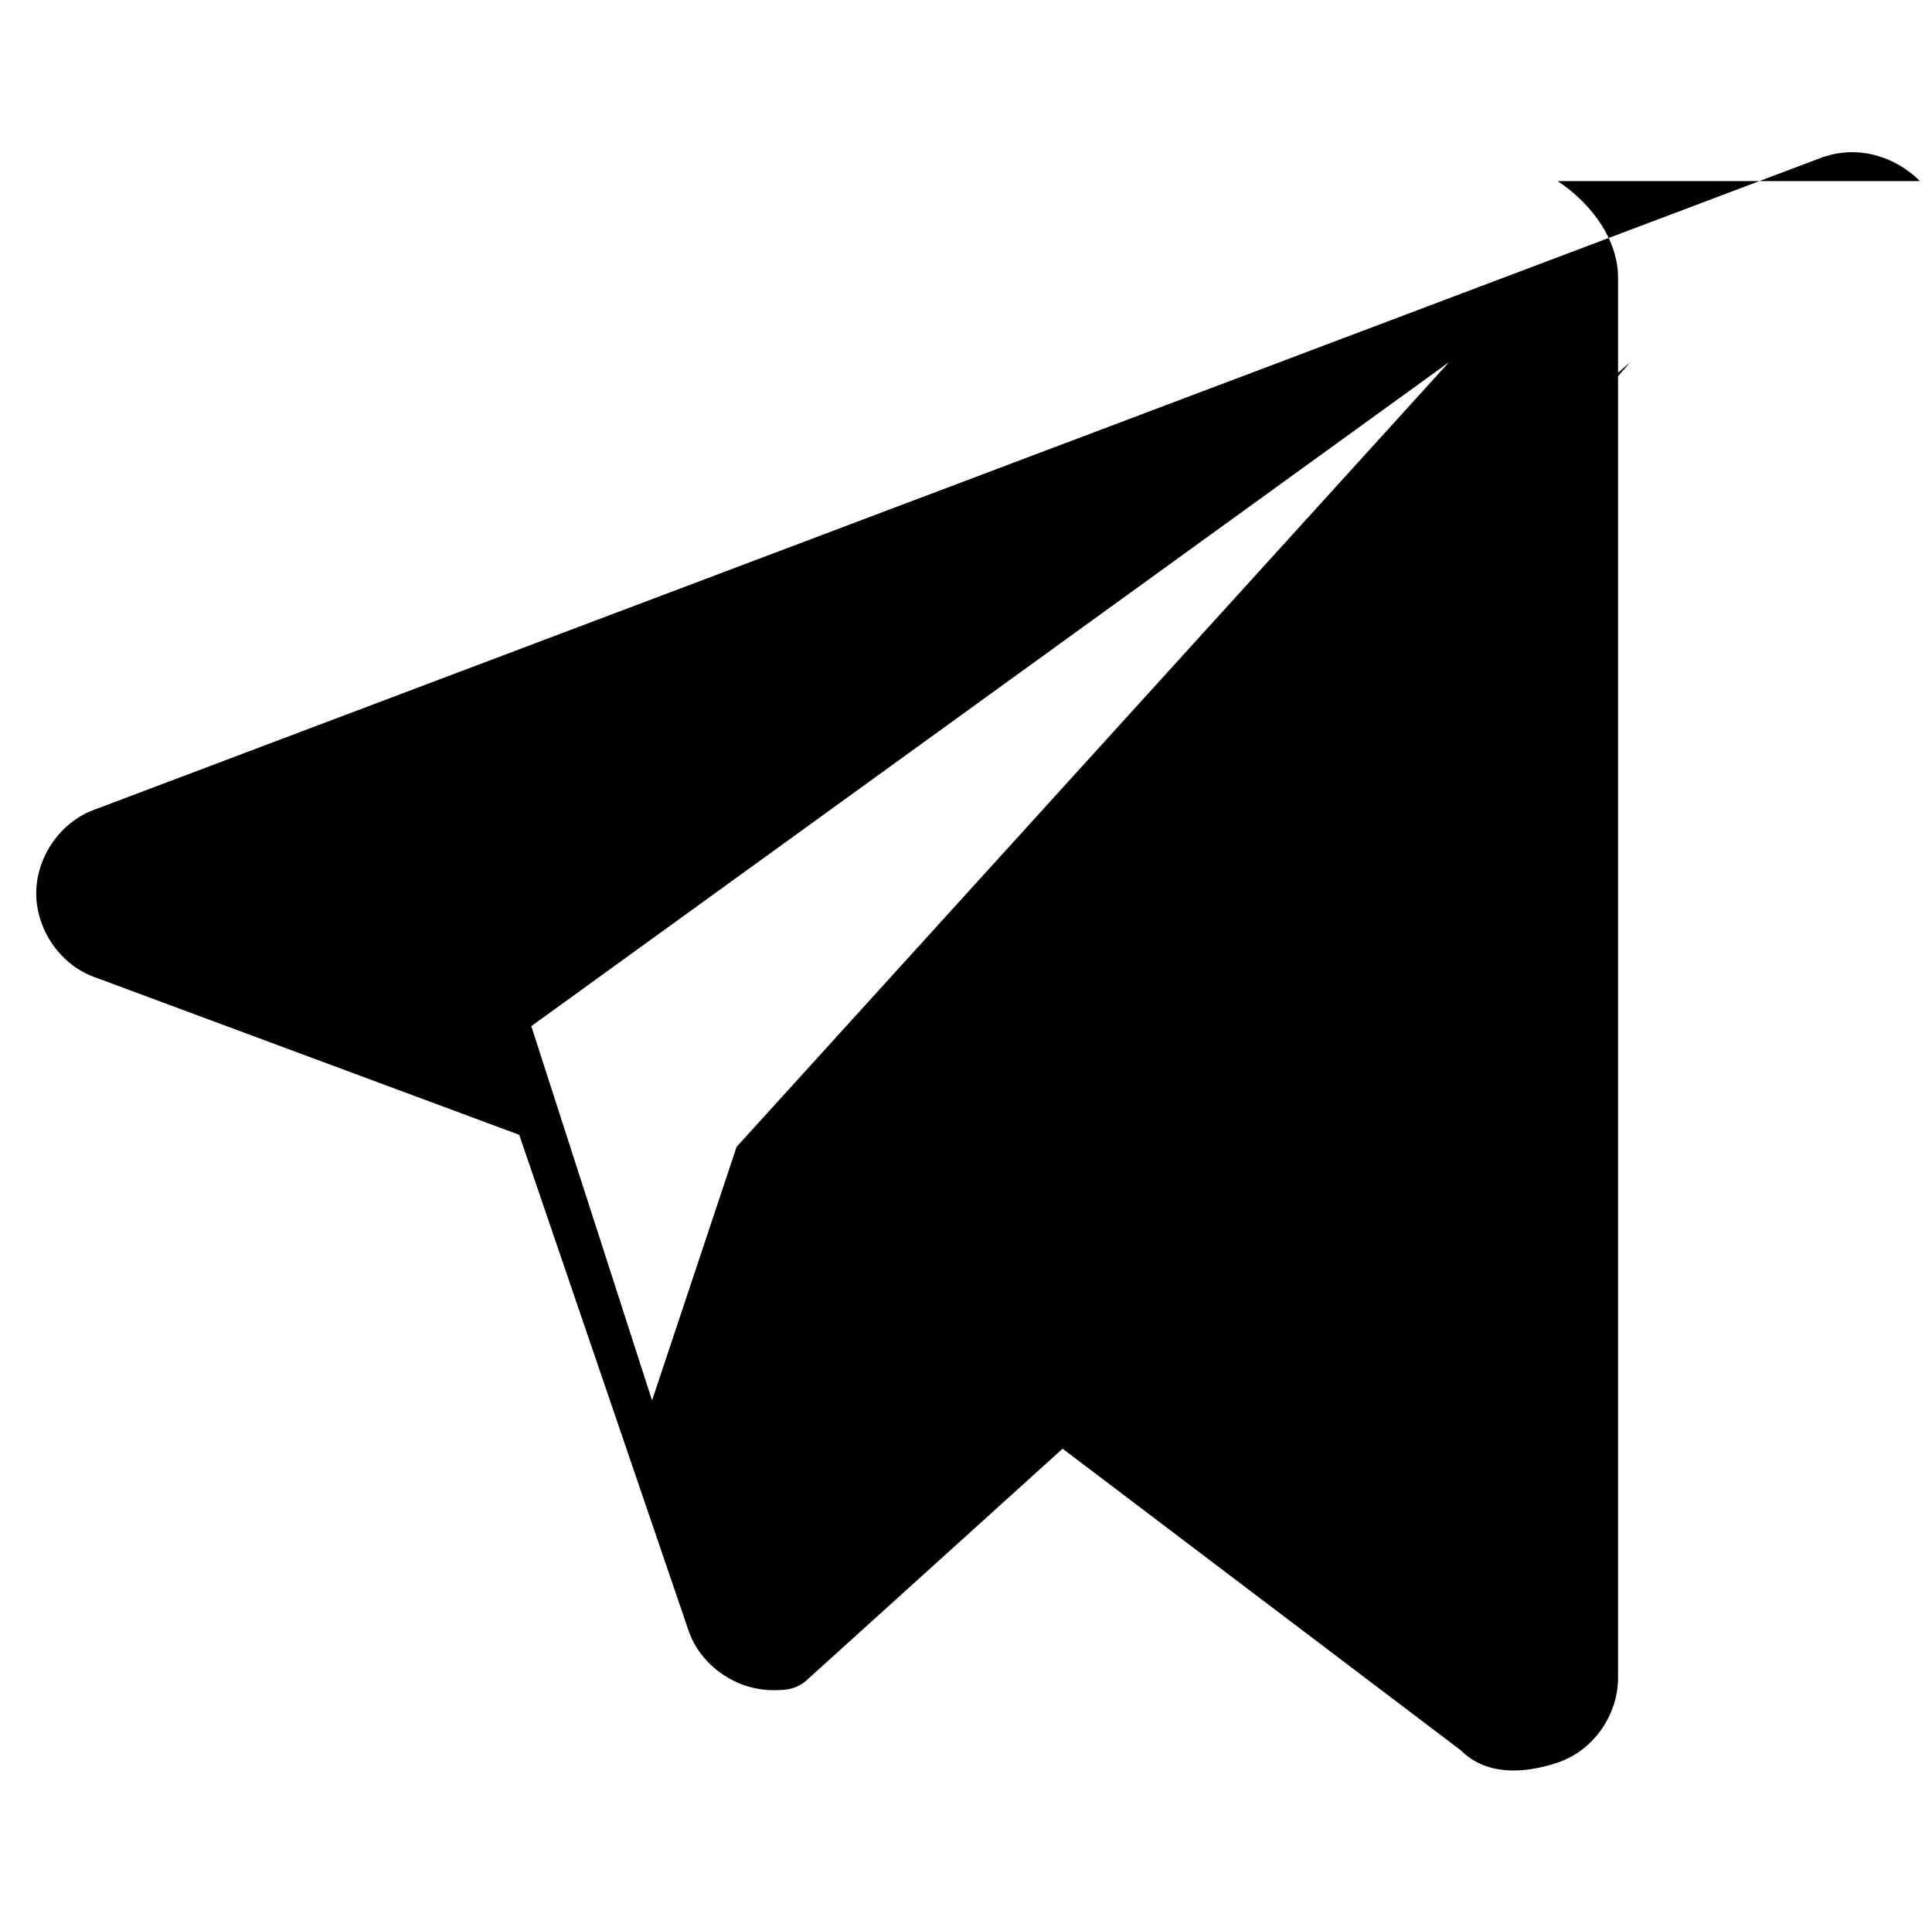 <?xml version="1.0" encoding="UTF-8" standalone="no"?>
<svg
   width="533.318"
   height="530.054"
   viewBox="0 0 16 15.902"
   fill="none"
   version="1.1"
   id="svg4"
   sodipodi:docname="telegram.svg"
   inkscape:version="1.2.2 (1:1.2.2+202305151915+b0a8486541)"
   xmlns:inkscape="http://www.inkscape.org/namespaces/inkscape"
   xmlns:sodipodi="http://sodipodi.sourceforge.net/DTD/sodipodi-0.dtd"
   xmlns="http://www.w3.org/2000/svg"
   xmlns:svg="http://www.w3.org/2000/svg">
  <defs
     id="defs8" />
  <sodipodi:namedview
     id="namedview6"
     pagecolor="#ffffff"
     bordercolor="#666666"
     borderopacity="1.0"
     inkscape:showpageshadow="2"
     inkscape:pageopacity="0.0"
     inkscape:pagecheckerboard="0"
     inkscape:deskcolor="#d1d1d1"
     showgrid="false"
     inkscape:zoom="1.28375"
     inkscape:cx="100.87634"
     inkscape:cy="260.95424"
     inkscape:window-width="3440"
     inkscape:window-height="1391"
     inkscape:window-x="0"
     inkscape:window-y="0"
     inkscape:window-maximized="1"
     inkscape:current-layer="svg4" />
  <path
     d="M15.9 1.5c-.2-.2-.5-.3-.8-.2L.8 6.7c-.3.1-.5.4-.5.7 0 .3.2.6.5.7l3.5 1.3 1.4 4.1c.1.3.4.5.7.5.1 0 .2 0 .3-.1l2.1-1.9 3.3 2.5c.2.2.5.2.8.1.3-.1.5-.4.5-.7V2.3c0-.3-.2-.6-.5-.8zM6.1 9.5l-.7 2.1-1-3.1 7.6-5.5-5.9 6.5zm5.8 1.7l-3.3-2.5L13.5 3 6.1 9.5l5.8 1.7z"
     fill="#000000"
     id="path2" />
</svg>
